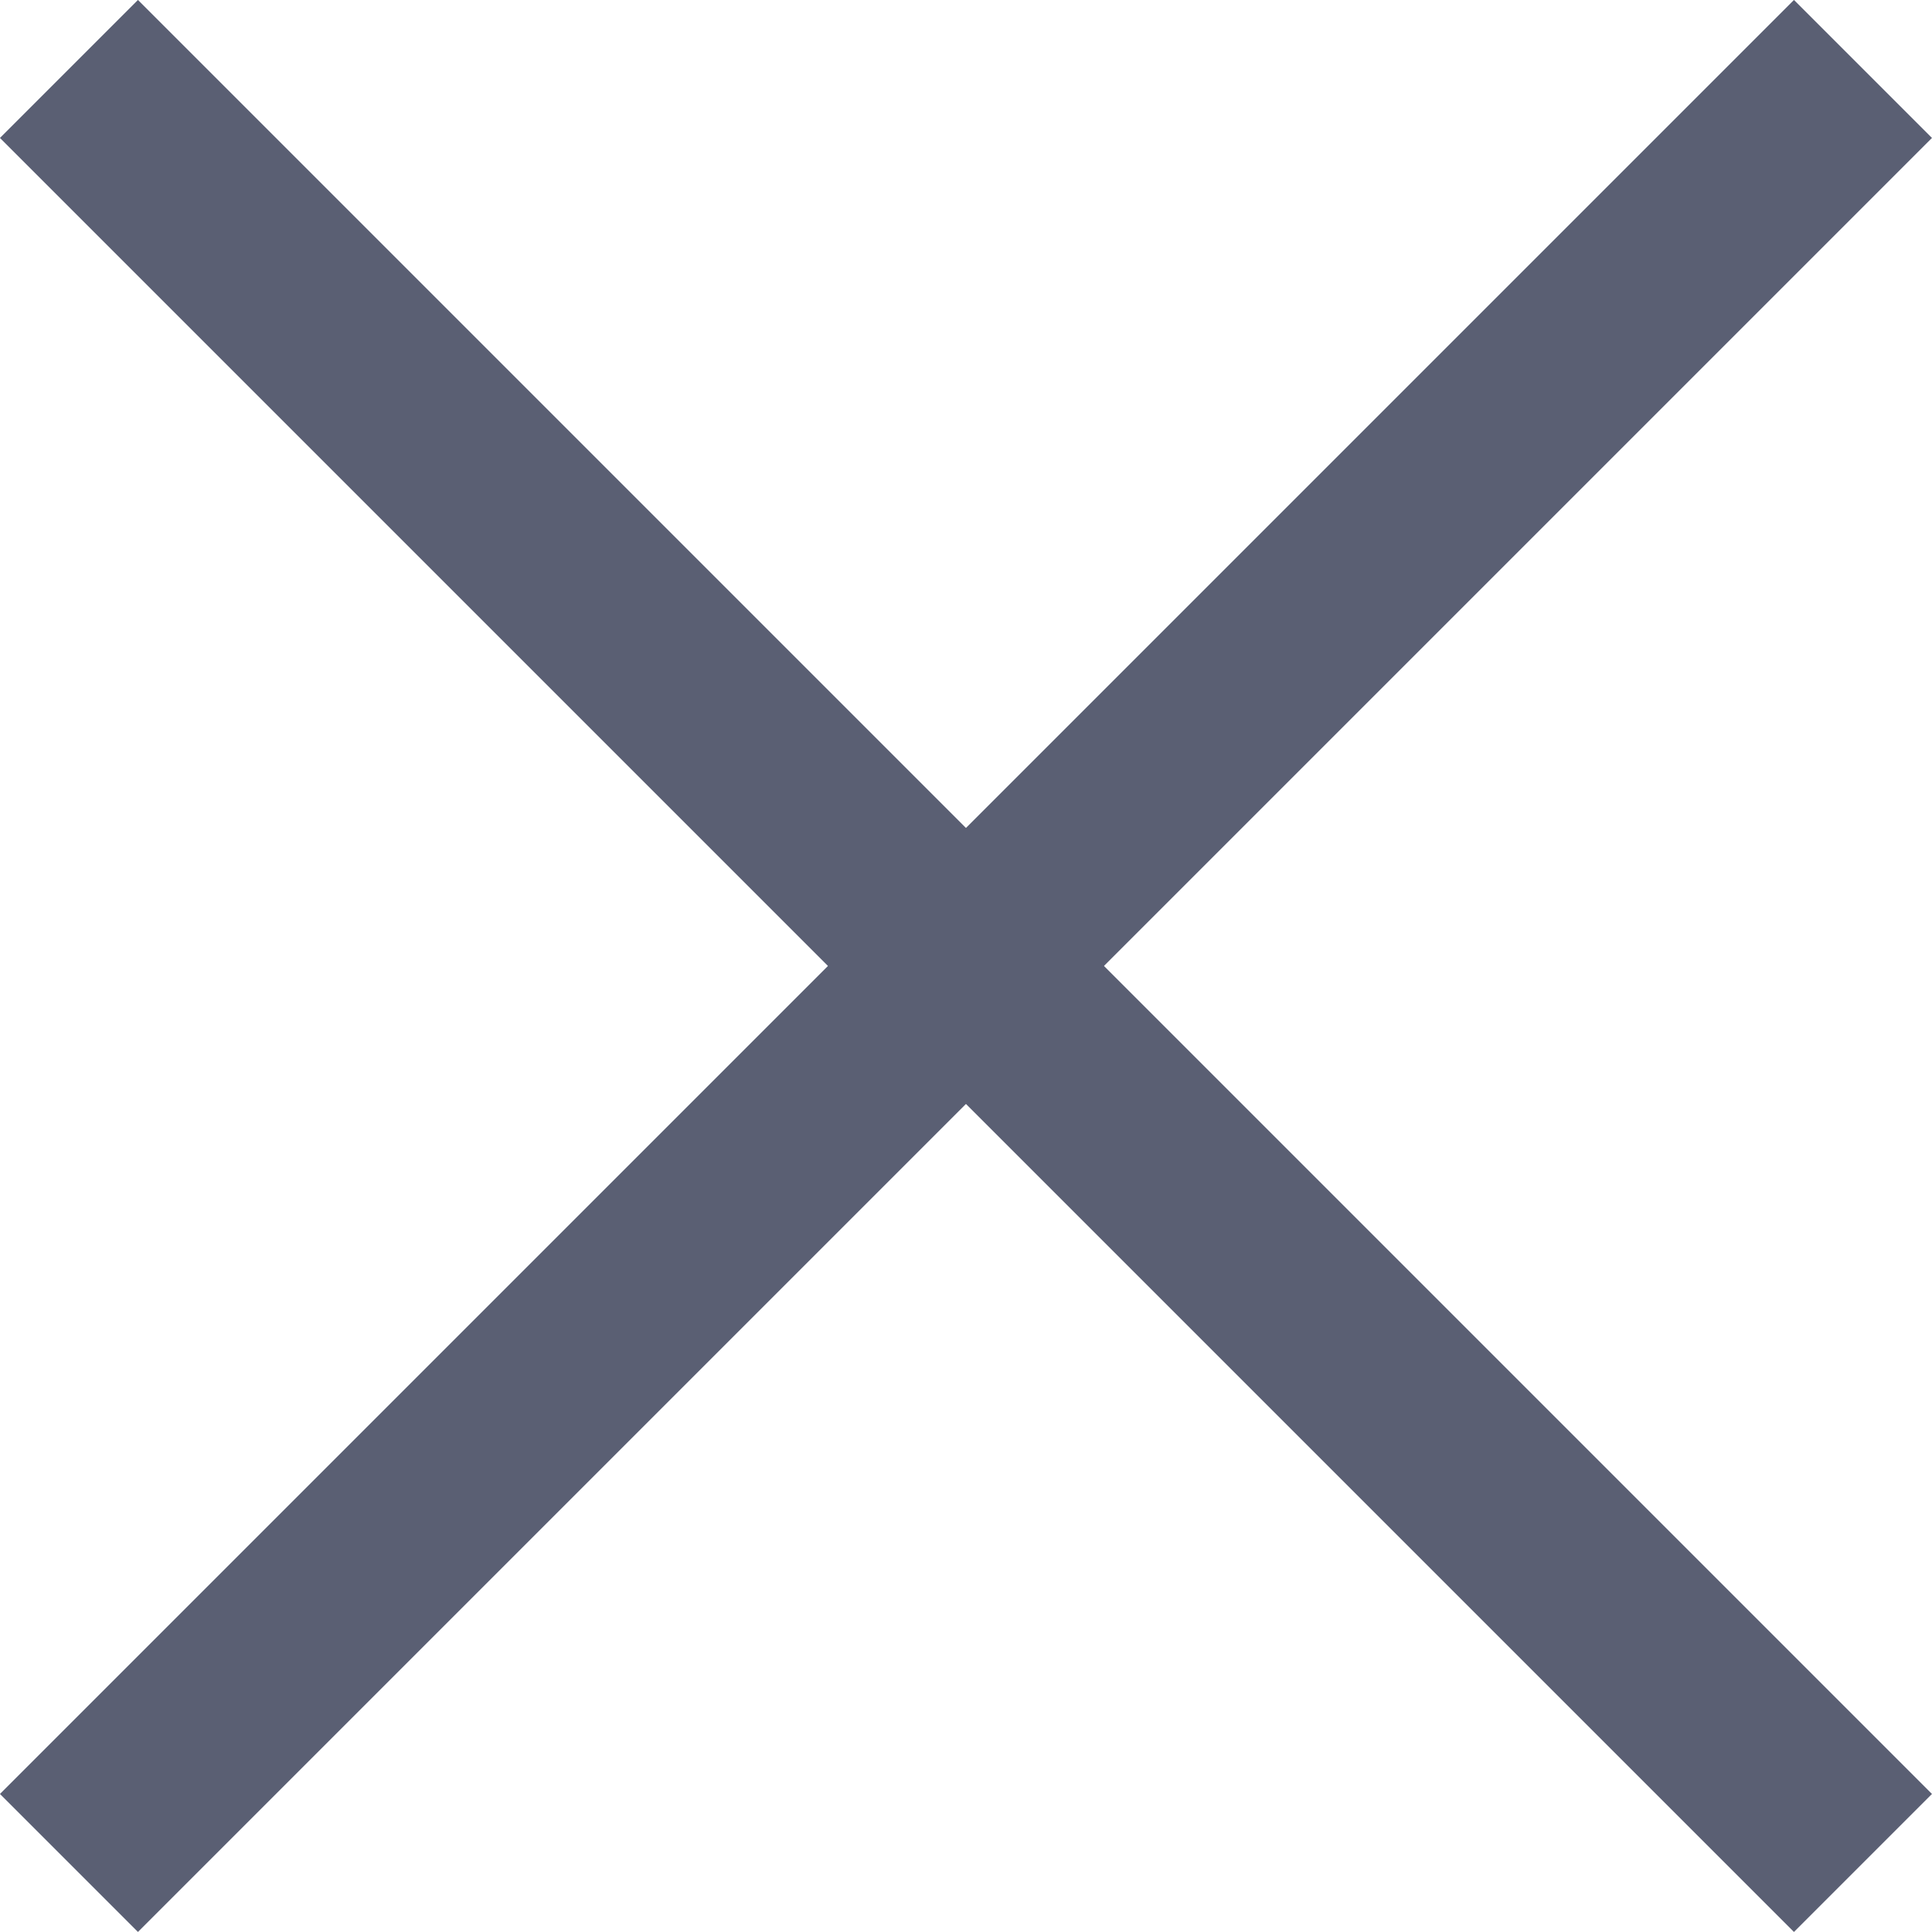 <svg id="Calque_1" data-name="Calque 1" xmlns="http://www.w3.org/2000/svg" width="19.799" height="19.799" viewBox="0 0 19.799 19.799"><g id="Page-1"><g id="Menu-1.1"><g id="Menu"><g id="Group-7"><rect id="Rectangle" x="-2.5" y="9.5" width="25" height="1" transform="translate(-4.243 9.899) rotate(-45)" fill="#5a5f73" stroke="#5a5f73" stroke-width="1"/><rect id="Rectangle-2" data-name="Rectangle" x="9.5" y="-2.5" width="1" height="25" transform="translate(-4.243 9.899) rotate(-45)" fill="#5a5f73" stroke="#5a5f73" stroke-width="1"/></g></g></g></g></svg>